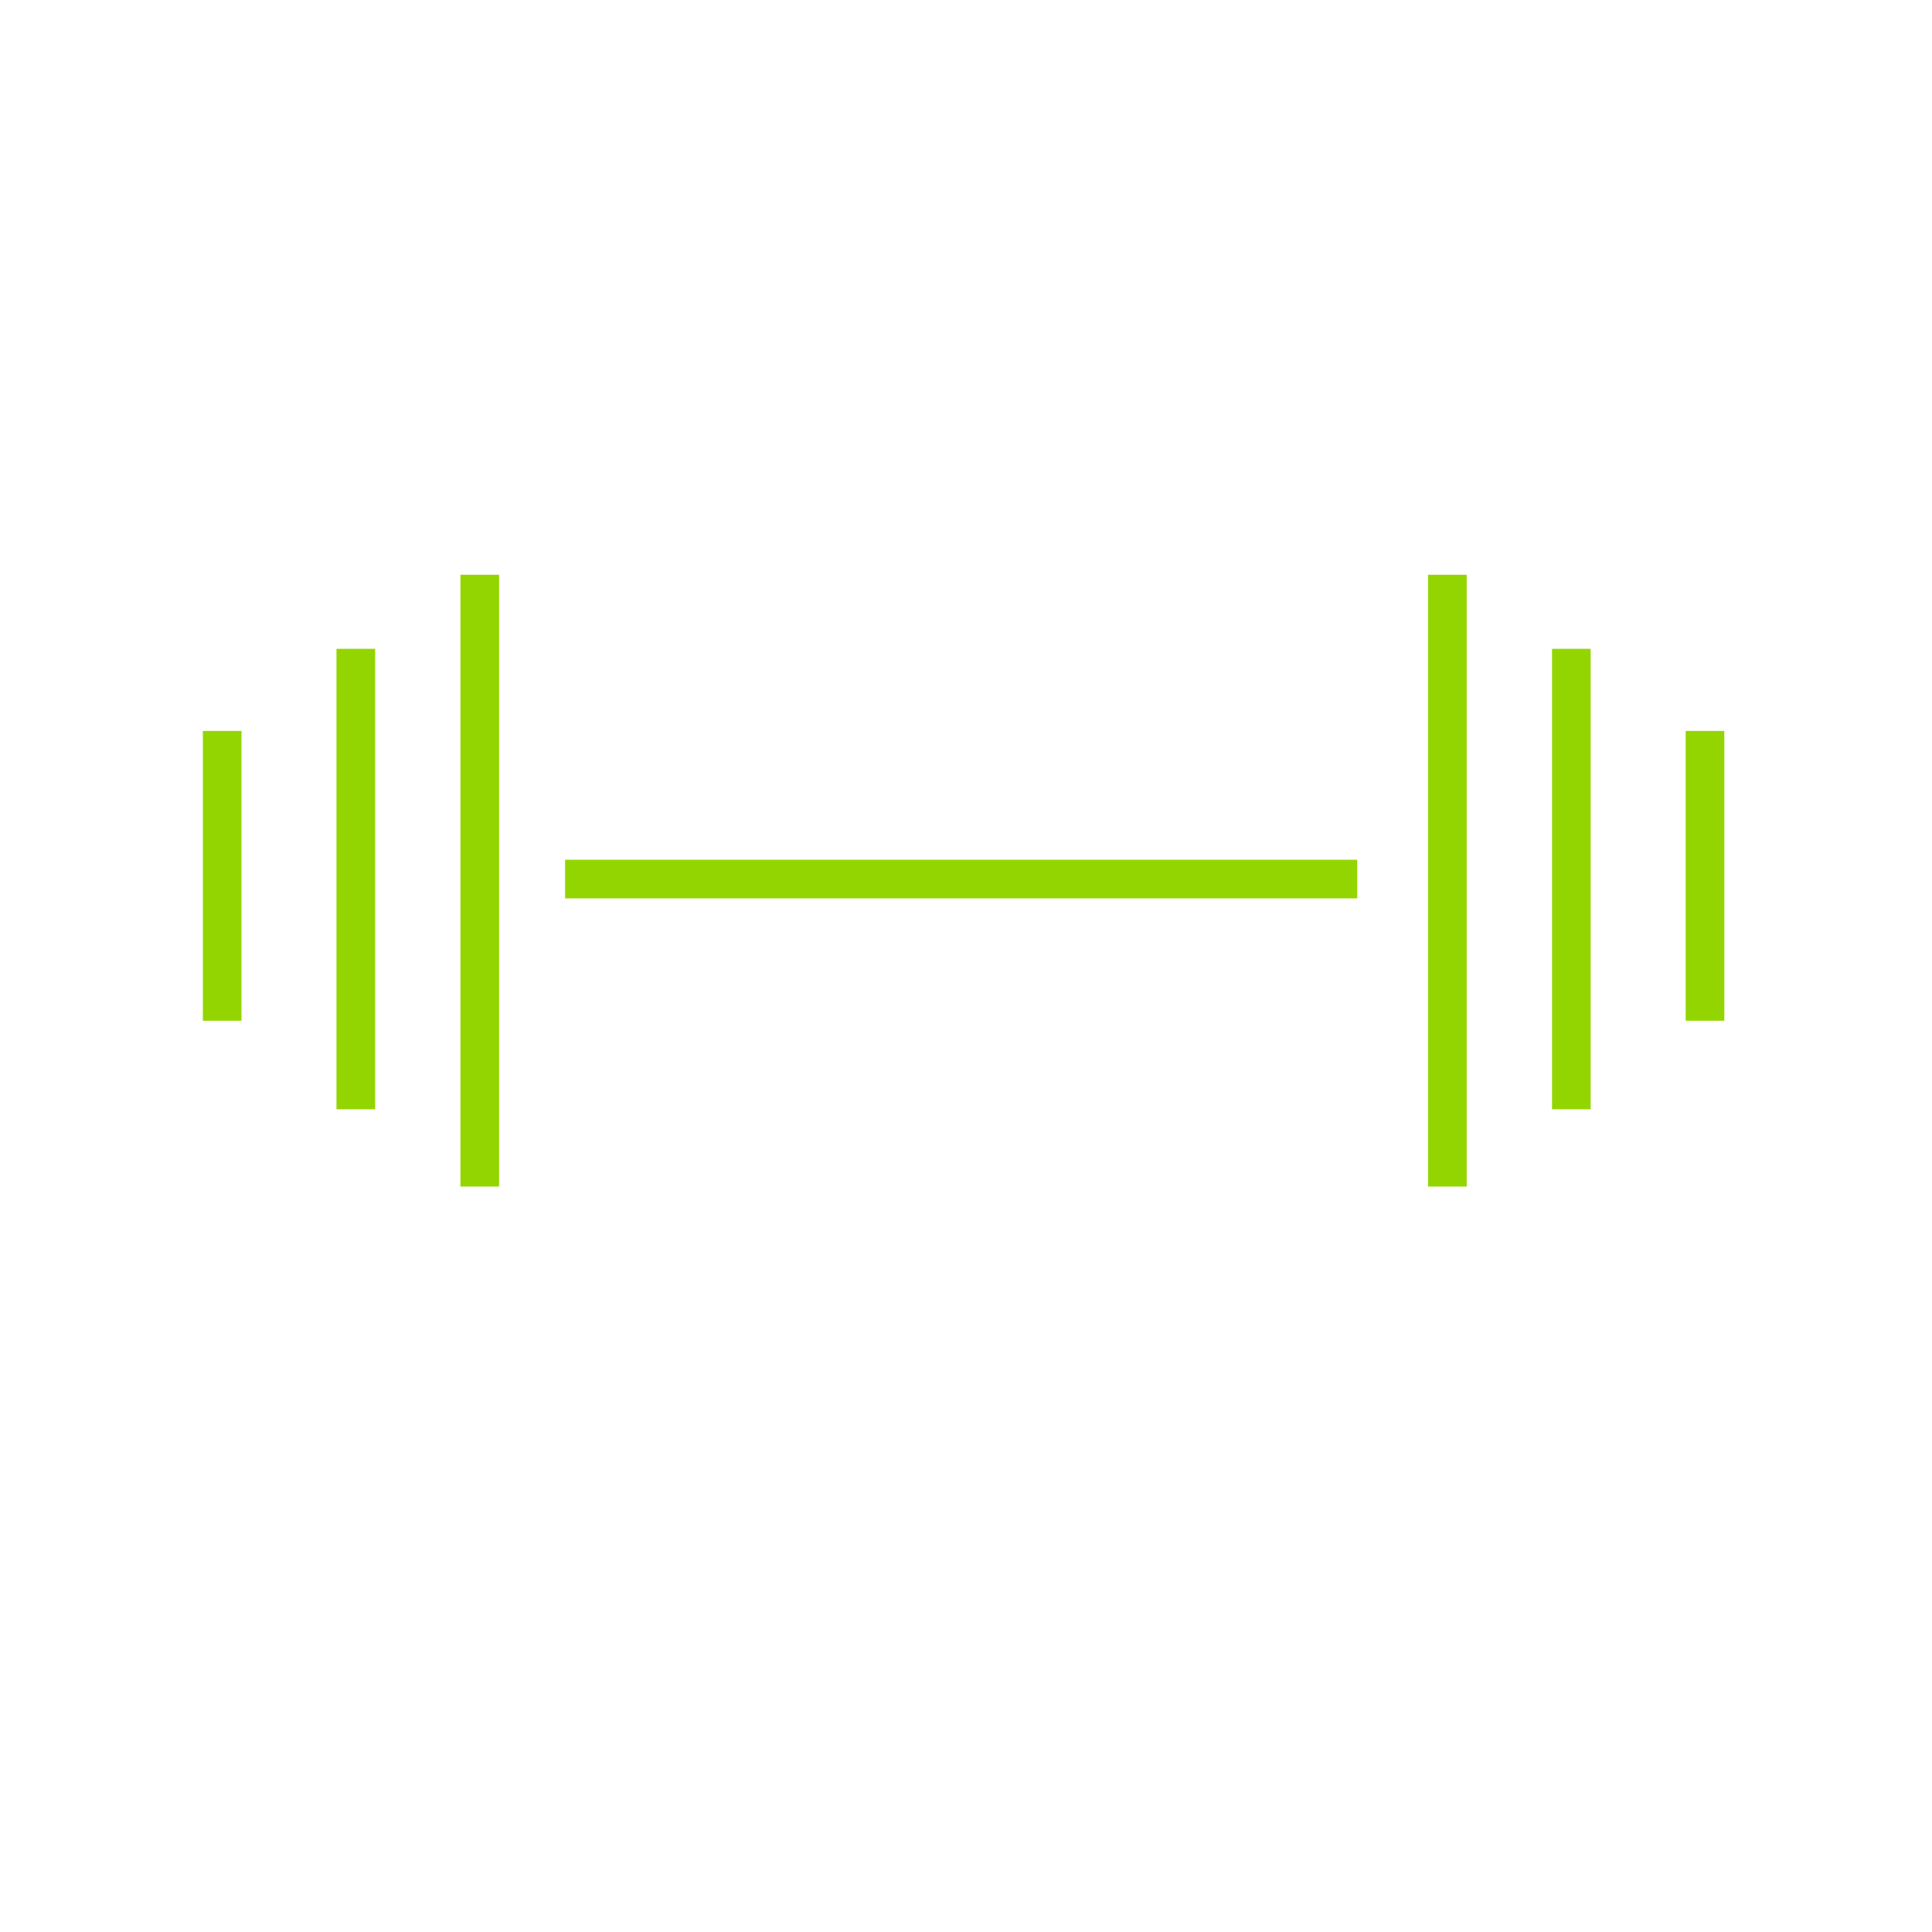 <?xml version="1.0" encoding="utf-8"?>
<!-- Generator: Adobe Illustrator 28.0.0, SVG Export Plug-In . SVG Version: 6.00 Build 0)  -->
<svg version="1.1" id="Layer_1" xmlns="http://www.w3.org/2000/svg" xmlns:xlink="http://www.w3.org/1999/xlink" x="0px" y="0px"
	 viewBox="0 0 120 120" style="enable-background:new 0 0 120 120;" xml:space="preserve">
<style type="text/css">
	.st0{fill:#93D500;}
</style>
<g>
	<polyline class="st0" points="35.1,55.8 84.3,55.8 84.3,53.4 35.1,53.4 	"/>
	<polyline class="st0" points="91.1,73.7 91.1,35.7 88.7,35.7 88.7,73.7 	"/>
	<polyline class="st0" points="98.8,68.9 98.8,40.3 96.4,40.3 96.4,68.9 	"/>
	<polyline class="st0" points="107.1,63.4 107.1,45.4 104.7,45.4 104.7,63.4 	"/>
	<polyline class="st0" points="31,73.7 31,35.7 28.6,35.7 28.6,73.7 	"/>
	<polyline class="st0" points="23.3,68.9 23.3,40.3 20.9,40.3 20.9,68.9 	"/>
	<polyline class="st0" points="15,63.4 15,45.4 12.6,45.4 12.6,63.4 	"/>
</g>
</svg>
